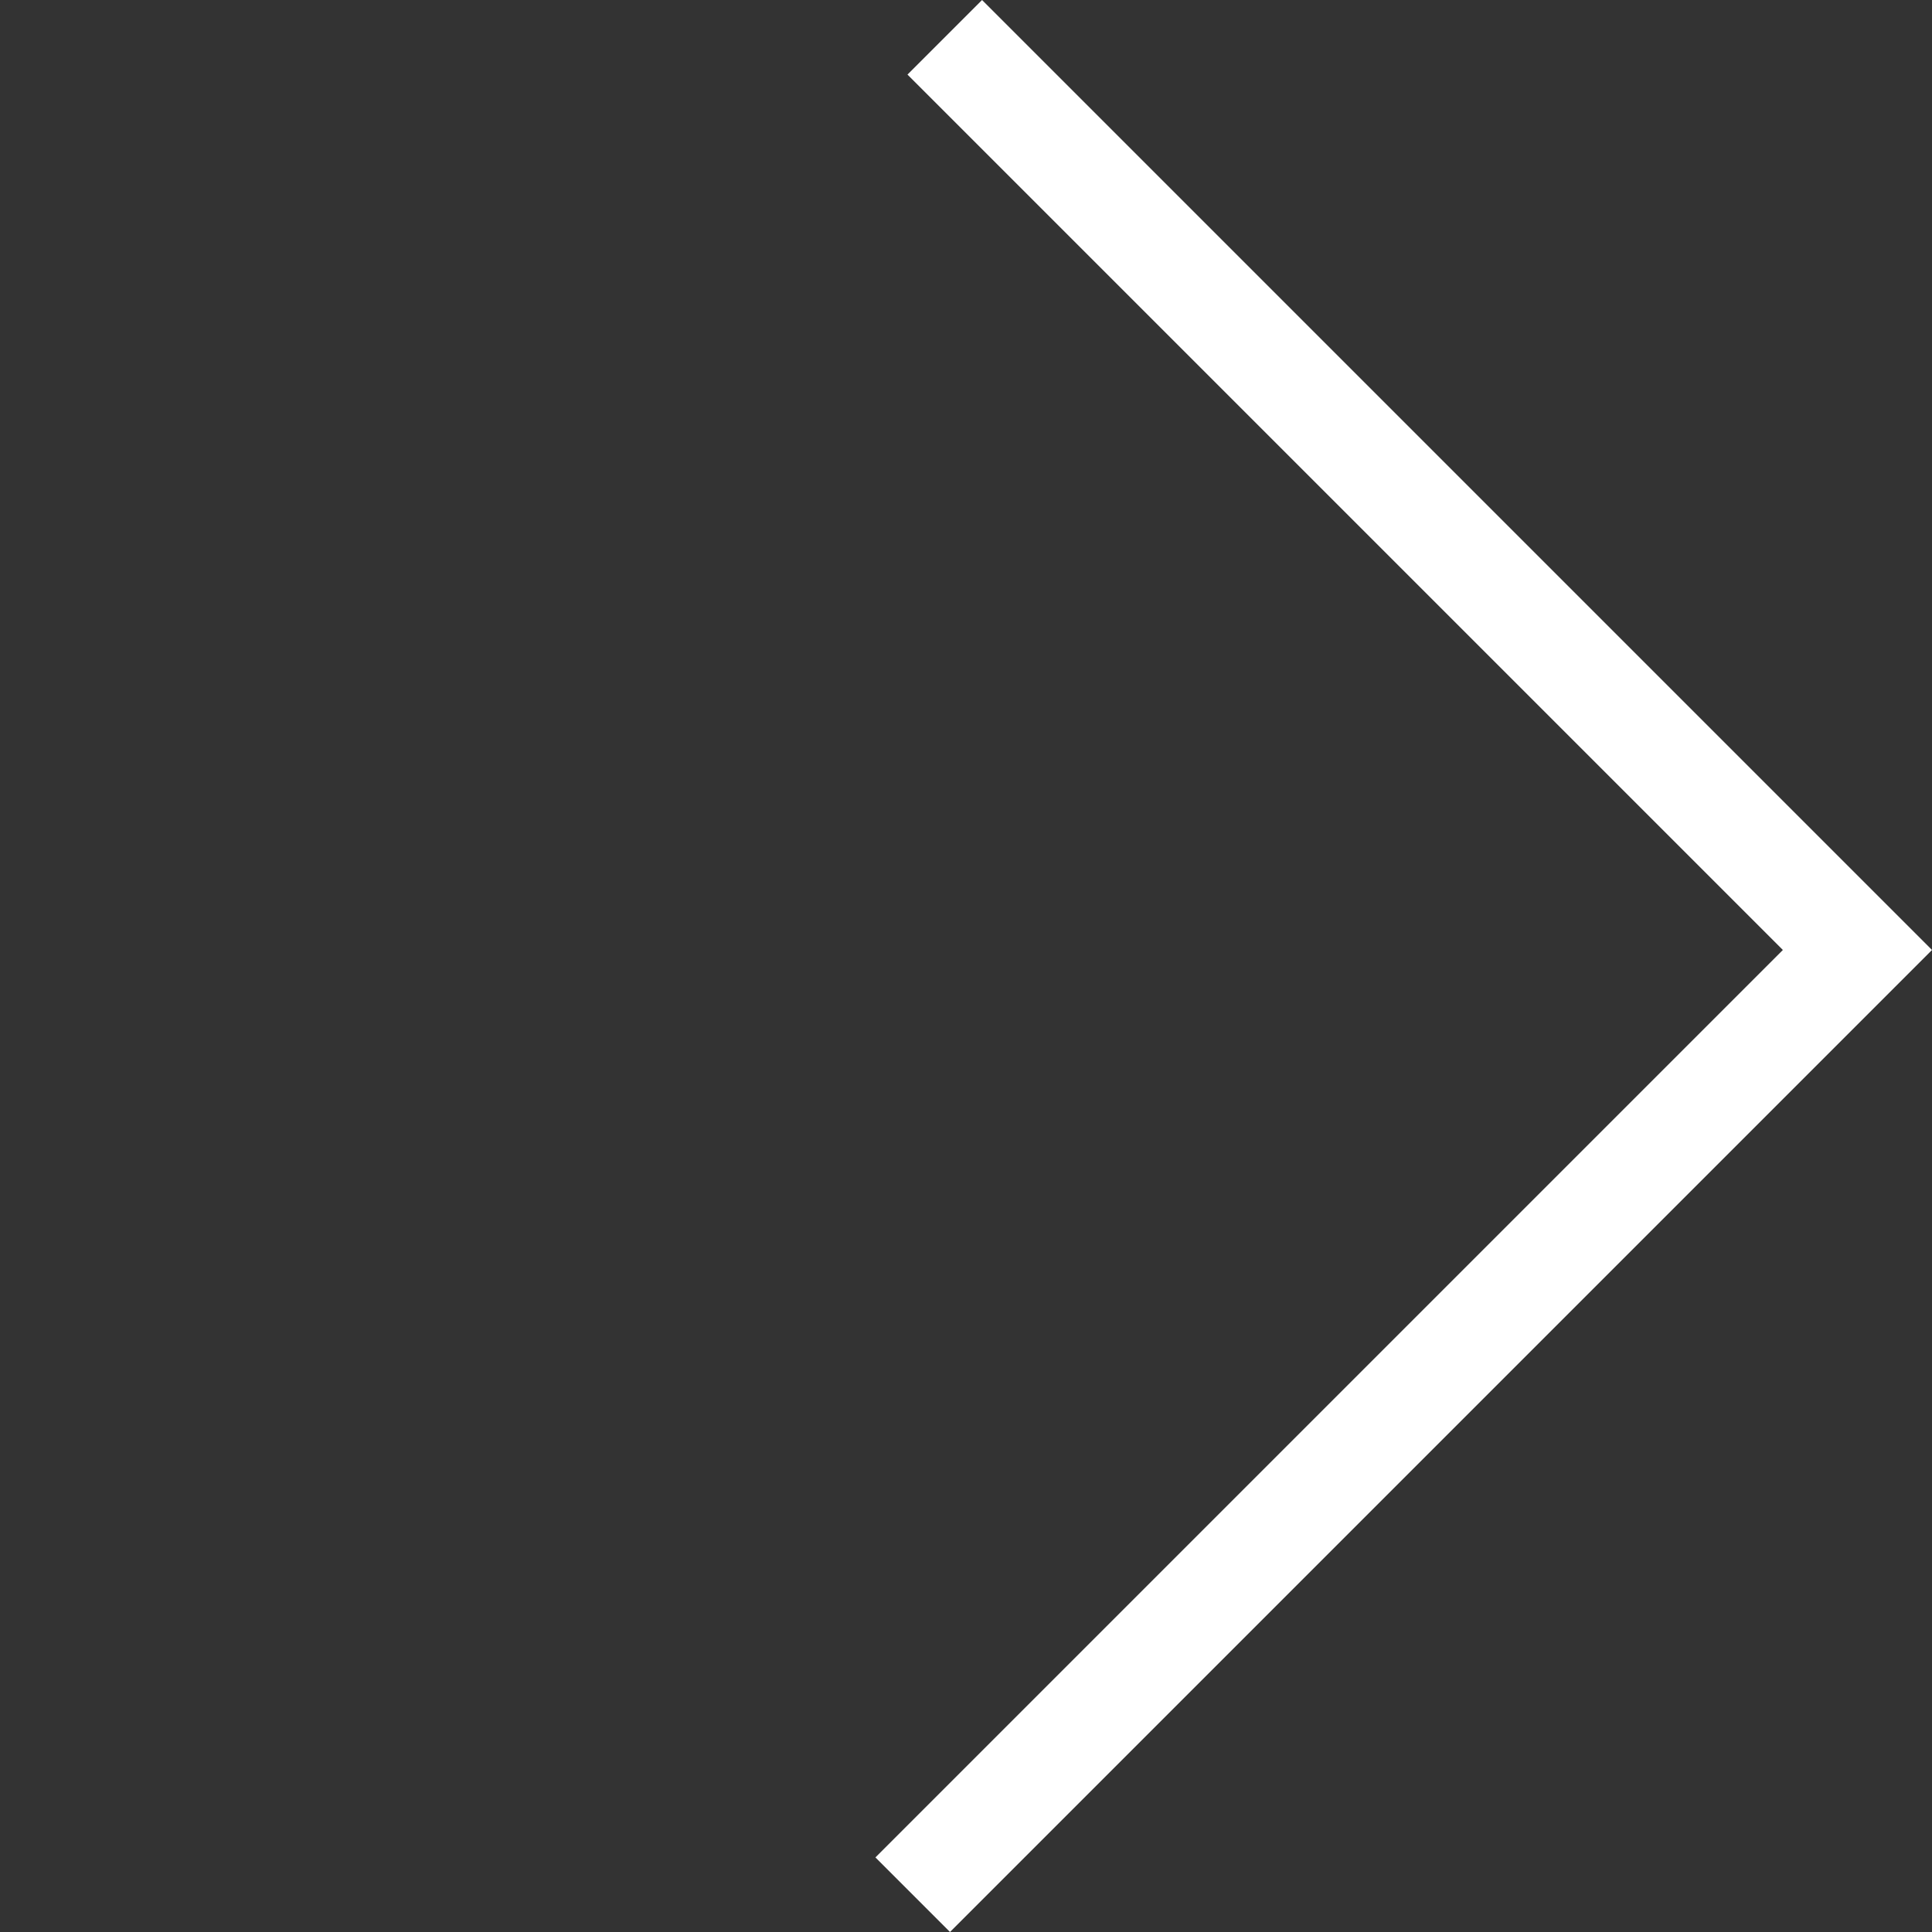 <svg xmlns="http://www.w3.org/2000/svg" width="18.32" height="18.32" viewBox="0 0 18.32 18.32">
  <rect x="0" y="0" width="18.32" height="18.32" fill="#333333" stroke="none"/>
  <path id="Path_92" data-name="Path 92" d="M0,12.239V0H12.669" transform="translate(17.613 9.008) rotate(135)" fill="none" stroke="#fff" stroke-width="1"/>
</svg>
